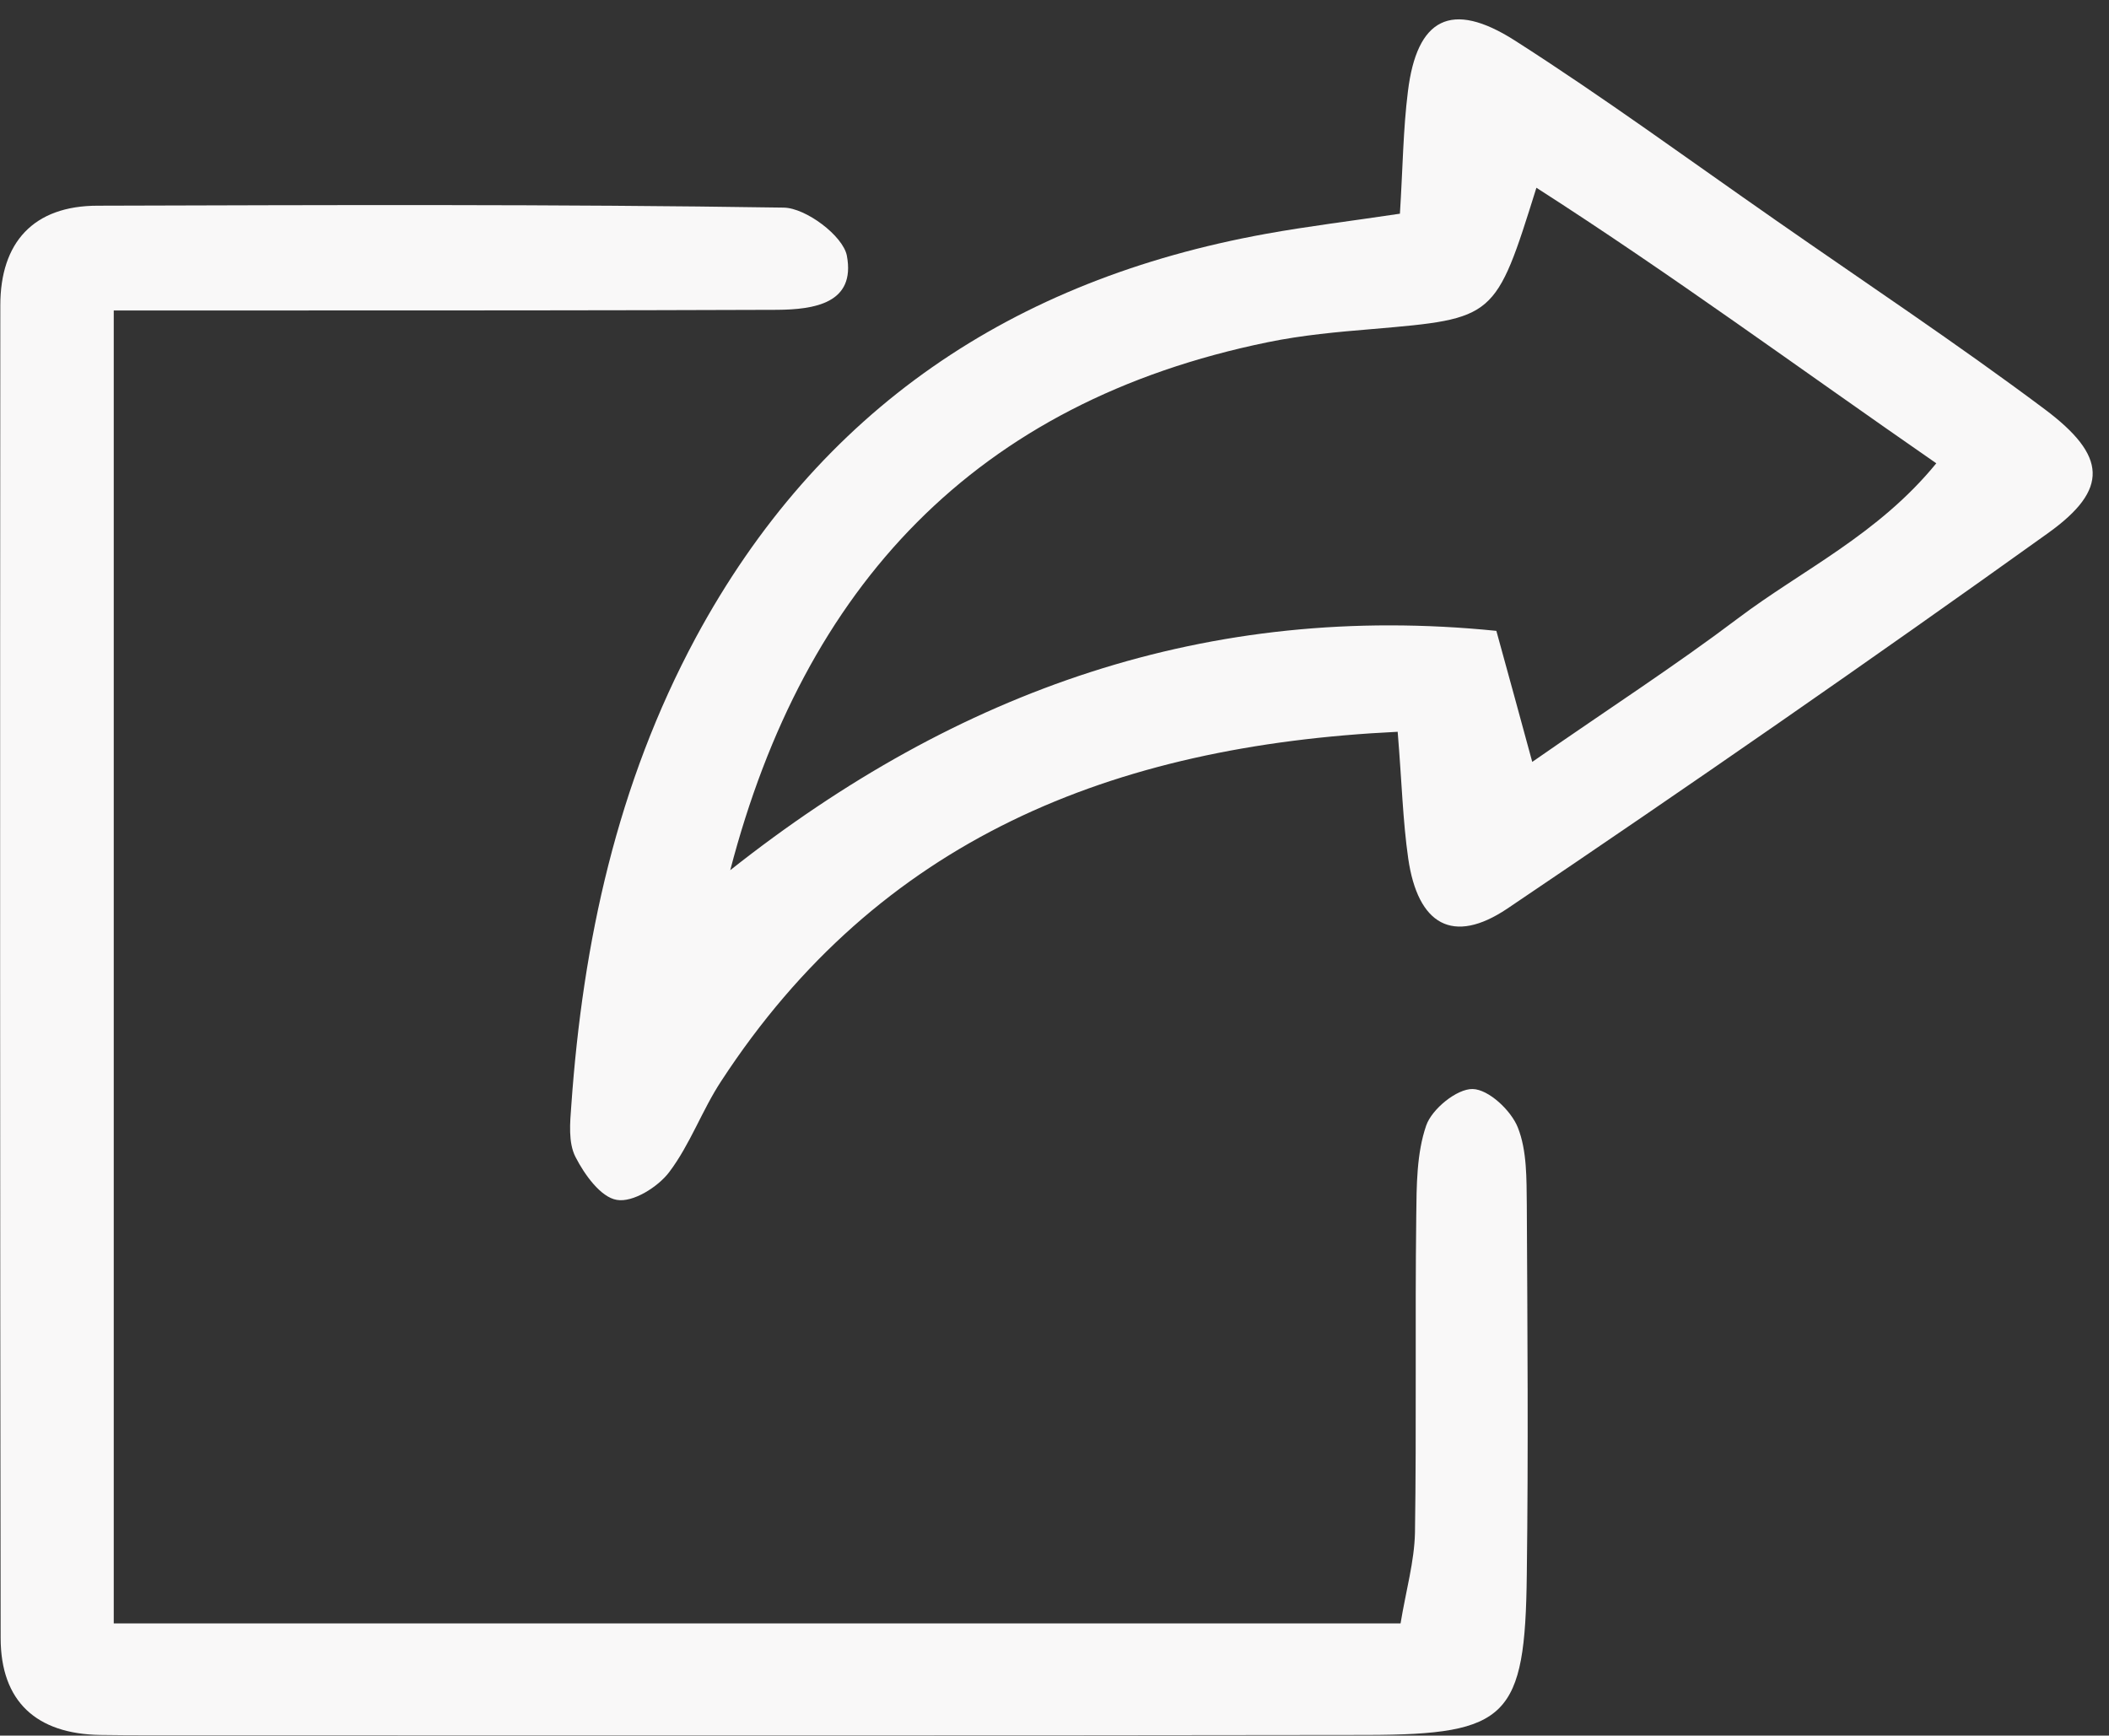 <?xml version="1.0" encoding="UTF-8" standalone="no"?><svg xmlns="http://www.w3.org/2000/svg" xmlns:xlink="http://www.w3.org/1999/xlink" fill="#000000" height="541.7" preserveAspectRatio="xMidYMid meet" version="1" viewBox="99.9 243.0 658.2 541.7" width="658.2" zoomAndPan="magnify"><rect x="99.9" y="243.0" width="658.2" height="541.7" fill="#333333" stroke="none"/><g id="change1_1"><path d="M135.4,749.7c136.3,0,267.7,0,401.6,0c1.7-10.3,4.3-19.3,4.5-28.3c0.5-32.9,0-65.9,0.4-98.8 c0.1-9.5,0.1-19.6,3.1-28.3c1.8-5.2,9.6-11.5,14.5-11.4c5,0.1,12,6.7,14.1,12c2.9,7.3,2.7,16.1,2.8,24.2c0.2,38.4,0.5,76.9,0,115.3 c-0.5,44.6-5.9,50-49.8,50.1c-126.3,0.2-252.6,0.1-378.9,0.1c-5.5,0-11,0-16.5-0.1c-19.9-0.3-31.1-10.4-31.1-30.3 c-0.2-138.6-0.2-277.3-0.1-415.9c0-19.6,10.3-31.1,30.4-31.1c71.4-0.2,142.8-0.5,214.1,0.6c6.9,0.1,18.5,8.8,19.7,15 c2.8,14.9-10.2,16.8-21.7,16.9c-53.5,0.2-107.1,0.2-160.6,0.2c-14.7,0-29.4,0-46.5,0C135.4,478.5,135.4,612.2,135.4,749.7z" fill="#f9f8f8"/></g><g id="change1_2"><path d="M536.1,471.4C446.8,475.7,374.2,505,325,580.4c-6,9.1-9.7,19.8-16.3,28.5c-3.5,4.6-11.3,9.5-16.3,8.6 c-5-0.8-10.1-7.9-12.9-13.4c-2.3-4.5-1.7-10.7-1.3-16.1c3.6-51.1,14.3-100.3,38.8-145.9c38.5-71.4,99-111.8,177.9-126.1 c13.2-2.4,26.6-4,41.9-6.3c0.9-14.2,1-26.3,2.5-38.2c2.8-22.8,13.5-28.5,33.3-15.9c27.7,17.7,54.3,37.2,81.3,56 c28.1,19.6,56.7,38.6,84.1,59.1c19.5,14.6,20.1,25,1.2,38.6c-55.7,39.9-112.1,79-168.9,117.3c-17,11.4-27.9,5-30.9-15.6 C537.7,499.2,537.4,487.1,536.1,471.4z M327.8,514.6c71.1-56.3,149.4-83.8,239.1-74.7c4.2,15.2,7.2,26.2,11.2,40.9 c24-16.7,44.6-30,64.2-44.8c20-15.1,43.7-26.1,61.9-48.4c-43.6-30.2-82.7-59-124.8-86c-12.8,40.9-12.8,40.8-51.2,44.1 c-10.9,0.9-21.9,1.9-32.6,4.1C404.3,368.5,350.9,426,327.8,514.6z" fill="#f9f8f8"/></g></svg>